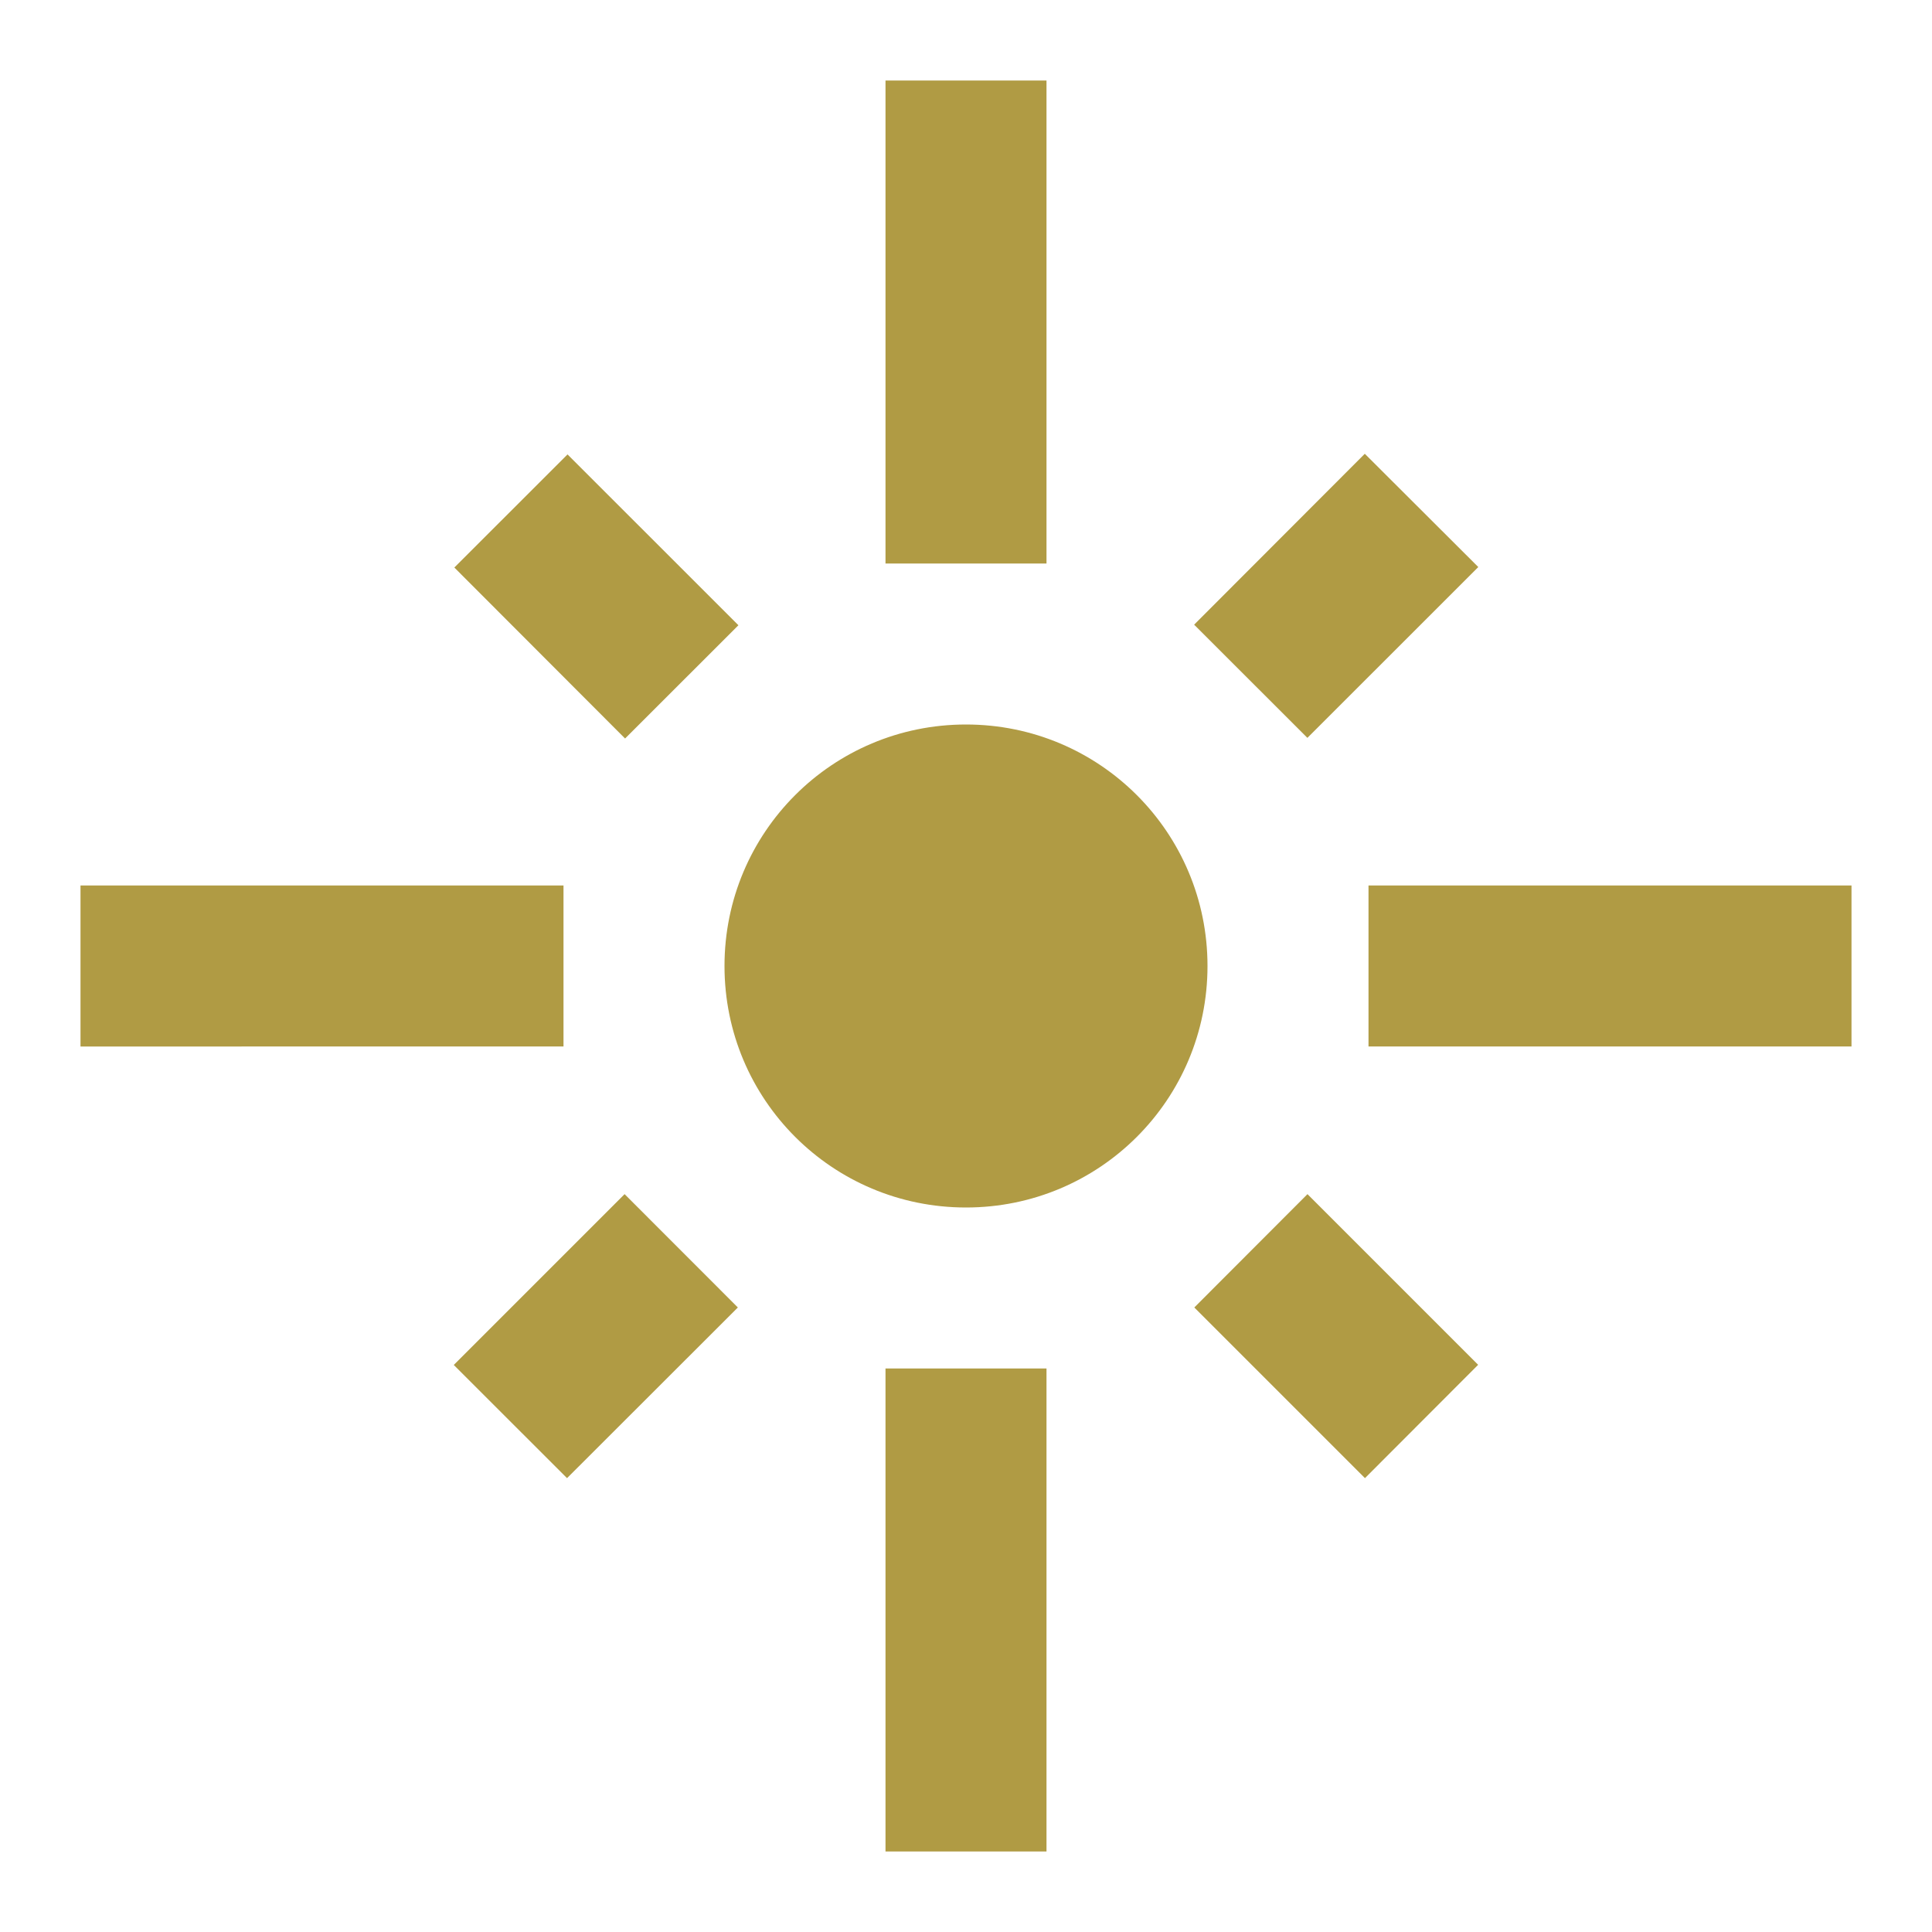 <svg width="24" height="24" xmlns="http://www.w3.org/2000/svg" viewBox="0 0 24 24"><title>flare</title><g fill="none" class="nc-icon-wrapper"><path d="M5.644 7.05L7.05 5.645l2.123 2.122-1.408 1.407L5.644 7.05zM11 1h2v6h-2V1zm5.242 13.834l2.12 2.12-1.406 1.408-2.12-2.12 1.406-1.408zM14.834 7.76l2.12-2.123 1.41 1.407-2.123 2.122-1.407-1.406zm-5.668 8.482l-2.122 2.12-1.407-1.406 2.122-2.122 1.407 1.408zM12 9c-1.66 0-3 1.34-3 3s1.34 3 3 3 3-1.34 3-3-1.34-3-3-3zm-1 8h2v6h-2v-6zM1 11h6v2H1v-2zm16 0h6v2h-6v-2z" fill="#b09b44"></path></g></svg>